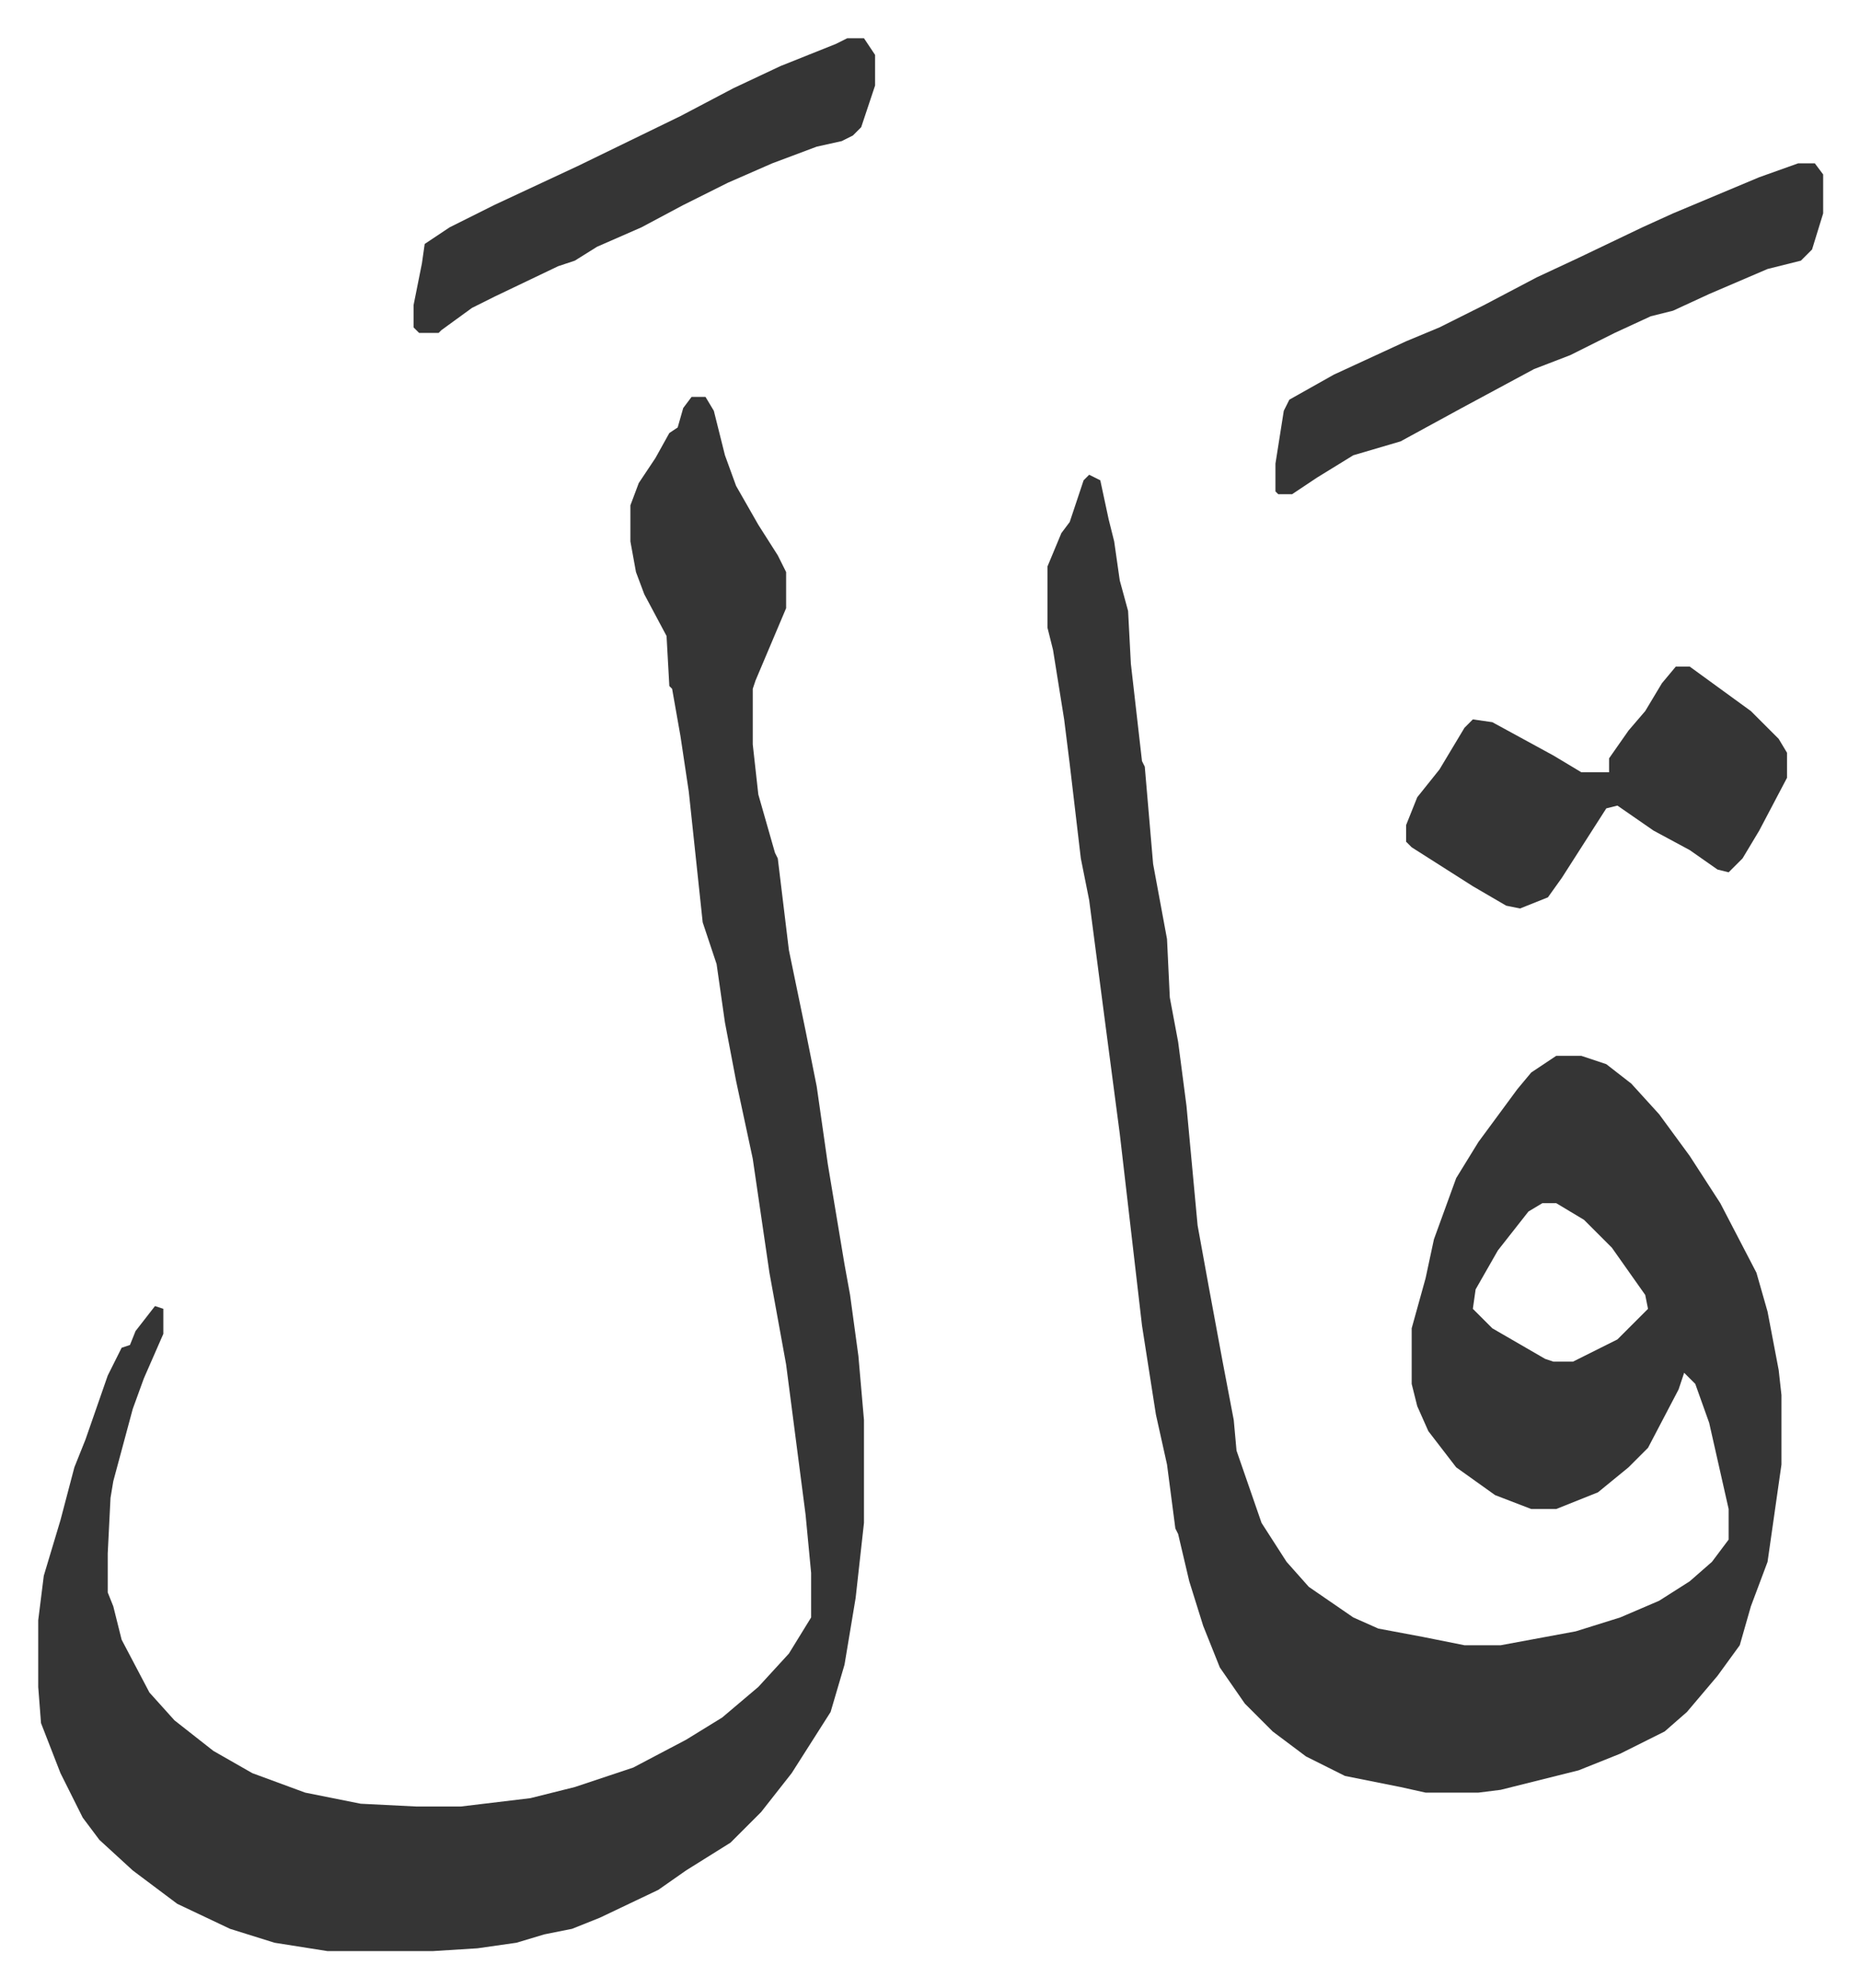 <svg xmlns="http://www.w3.org/2000/svg" role="img" viewBox="-13.75 343.25 669.00 715.00"><path fill="#353535" id="rule_normal" d="M378 514l4 2 3 14 2 8 2 14 3 11 1 19 4 35 1 2 3 35 5 27 1 21 3 16 3 23 4 43 4 22 5 27 4 21 1 11 9 26 9 14 8 9 16 11 9 4 16 3 15 3h13l27-5 16-5 14-6 11-7 8-7 6-8v-11l-7-31-5-14-4-4-2 6-11 21-7 7-11 9-15 6h-9l-13-5-14-10-10-13-4-9-2-8v-20l5-18 3-14 8-22 8-13 14-19 5-6 9-6h9l9 3 9 7 10 11 11 15 11 17 13 25 4 14 4 21 1 9v25l-5 35-6 16-4 14-8 11-11 13-8 7-16 8-15 6-28 7-8 1h-19l-9-2-20-4-14-7-12-9-10-10-9-13-6-15-5-16-4-17-1-2-3-23-4-18-5-32-8-69-5-38-6-46-3-15-4-34-2-16-4-25-2-8v-22l5-12 3-4 5-15zm163 262l-5 3-11 14-8 14-1 7 7 7 19 11 3 1h7l16-8 11-11-1-5-12-17-10-10-10-6zM235 486h5l3 5 4 16 4 11 8 14 7 11 3 6v13l-11 26-1 3v20l2 18 6 21 1 2 4 33 6 29 4 20 4 28 6 36 2 11 3 22 2 23v37l-3 27-4 24-5 17-7 11-7 11-11 14-11 11-16 10-10 7-21 10-10 4-10 2-10 3-14 2-16 1h-38l-19-3-16-5-19-9-16-12-12-11-6-8-8-16-7-18-1-13v-24l2-16 6-20 5-19 4-10 8-23 5-10 3-1 2-5 7-9 3 1v9l-7 16-4 11-7 26-1 6-1 20v14l2 5 3 12 10 19 9 10 14 11 14 8 19 7 20 4 20 1h16l25-3 16-4 21-7 19-10 13-8 13-11 11-12 8-13v-16l-2-21-7-54-6-33-6-41-6-28-4-21-3-21-5-15-5-47-3-20-3-17-1-1-1-18-8-15-3-8-2-11v-13l3-8 6-9 5-9 3-2 2-7zm398-84h6l3 4v14l-4 13-4 4-12 3-21 9-13 6-8 2-13 6-16 8-13 5-26 14-22 12-17 5-13 8-9 6h-5l-1-1v-10l3-19 2-4 16-9 26-12 12-5 16-8 19-10 15-7 23-11 11-5 31-13z"/><path fill="#353535" id="rule_normal" d="M589 583h5l11 8 11 8 10 10 3 5v9l-10 19-6 10-5 5-4-1-10-7-13-7-13-9-4 1-16 25-5 7-10 4-5-1-12-7-22-14-2-2v-6l4-10 8-10 9-15 3-3 7 1 22 12 10 6h10v-5l7-10 6-7 6-10zM291 357h6l4 6v11l-5 15-3 3-4 2-9 2-16 6-16 7-16 8-15 8-16 7-8 5-6 2-23 11-8 4-11 8-1 1h-7l-2-2v-8l3-15 1-7 9-6 16-8 30-14 37-18 19-10 17-8 20-8z"/></svg>
